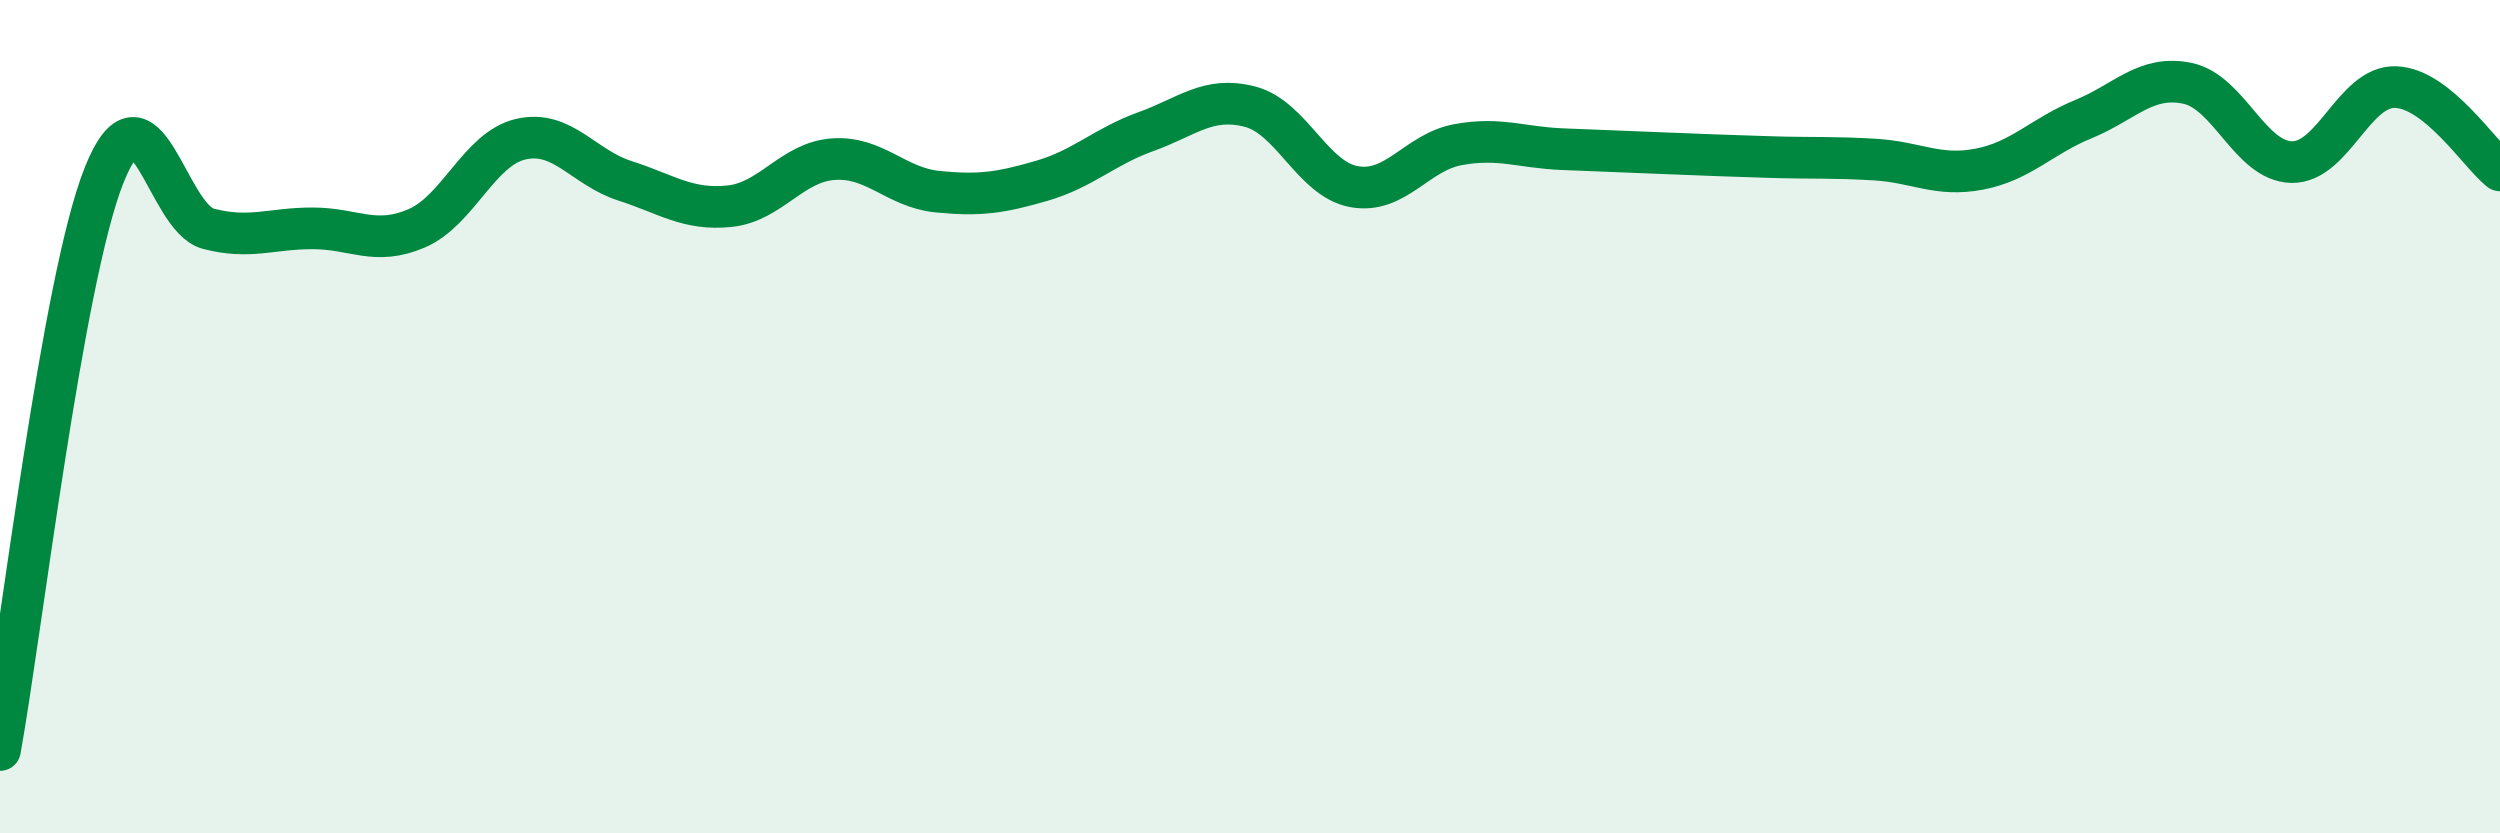 
    <svg width="60" height="20" viewBox="0 0 60 20" xmlns="http://www.w3.org/2000/svg">
      <path
        d="M 0,18 C 0.5,15.24 1.5,6.7 2.5,4.2 C 3.5,1.7 4,5.23 5,5.49 C 6,5.75 6.5,5.48 7.5,5.48 C 8.5,5.48 9,5.91 10,5.48 C 11,5.05 11.5,3.57 12.5,3.34 C 13.5,3.11 14,4.02 15,4.34 C 16,4.66 16.5,5.05 17.5,4.95 C 18.5,4.85 19,3.89 20,3.82 C 21,3.75 21.5,4.5 22.5,4.6 C 23.5,4.7 24,4.63 25,4.34 C 26,4.05 26.5,3.52 27.5,3.16 C 28.5,2.8 29,2.3 30,2.56 C 31,2.82 31.5,4.3 32.5,4.48 C 33.5,4.66 34,3.65 35,3.47 C 36,3.29 36.5,3.54 37.5,3.58 C 38.5,3.62 39,3.64 40,3.68 C 41,3.72 41.5,3.74 42.5,3.77 C 43.5,3.8 44,3.77 45,3.83 C 46,3.89 46.5,4.25 47.5,4.06 C 48.5,3.87 49,3.27 50,2.86 C 51,2.45 51.5,1.79 52.5,2 C 53.5,2.21 54,3.87 55,3.89 C 56,3.91 56.5,2.05 57.5,2.09 C 58.5,2.13 59.5,3.69 60,4.09L60 20L0 20Z"
        fill="#008740"
        opacity="0.1"
        stroke-linecap="round"
        stroke-linejoin="round"
      />
      <path
        d="M 0,18 C 0.5,15.24 1.5,6.7 2.5,4.2 C 3.5,1.7 4,5.23 5,5.49 C 6,5.75 6.5,5.48 7.5,5.48 C 8.5,5.48 9,5.91 10,5.48 C 11,5.05 11.5,3.57 12.5,3.34 C 13.5,3.11 14,4.02 15,4.34 C 16,4.66 16.5,5.05 17.5,4.95 C 18.5,4.85 19,3.89 20,3.82 C 21,3.75 21.5,4.5 22.5,4.6 C 23.5,4.7 24,4.63 25,4.34 C 26,4.05 26.5,3.52 27.5,3.16 C 28.5,2.8 29,2.3 30,2.56 C 31,2.82 31.5,4.3 32.5,4.48 C 33.5,4.66 34,3.65 35,3.47 C 36,3.29 36.5,3.54 37.5,3.58 C 38.5,3.62 39,3.64 40,3.68 C 41,3.72 41.5,3.74 42.5,3.77 C 43.5,3.8 44,3.77 45,3.83 C 46,3.89 46.5,4.25 47.5,4.06 C 48.5,3.87 49,3.27 50,2.86 C 51,2.45 51.5,1.79 52.5,2 C 53.5,2.21 54,3.87 55,3.89 C 56,3.91 56.5,2.05 57.5,2.09 C 58.5,2.13 59.5,3.69 60,4.09"
        stroke="#008740"
        stroke-width="1"
        fill="none"
        stroke-linecap="round"
        stroke-linejoin="round"
      />
    </svg>
  
